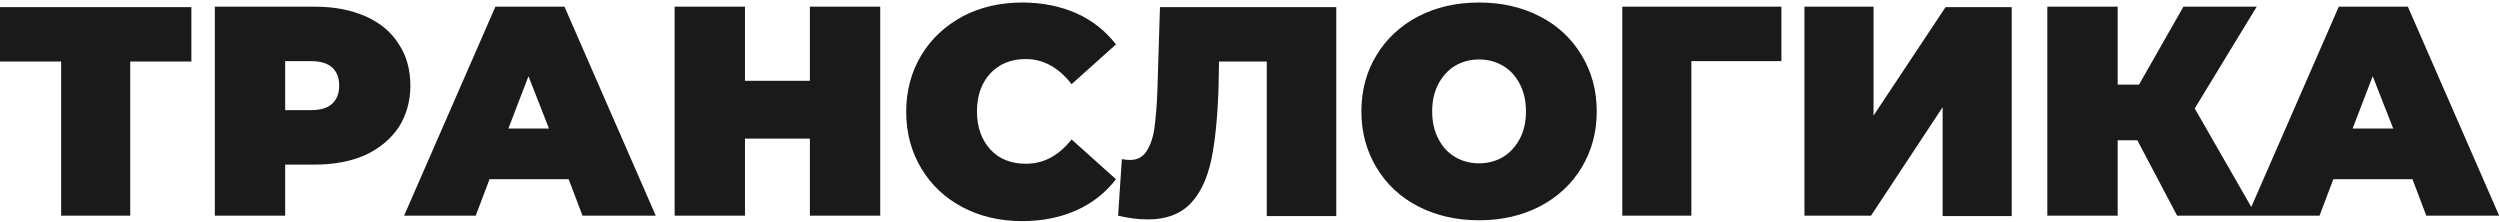 <?xml version="1.0" encoding="UTF-8"?> <svg xmlns="http://www.w3.org/2000/svg" width="597" height="53" viewBox="0 0 597 53" fill="none"><path d="M566.6 18.2L561.8 30.7H571.5L566.6 18.2ZM579.4 51.5L576.1 42.8H557.2L553.9 51.5H536.7L558.5 1.6H575L596.8 51.5H579.4ZM524.1 25.9L538.8 51.5H519.9L510.4 33.5H505.7V51.5H488.9V1.6H505.7V20.2H510.8L521.4 1.6H538.9L524.1 25.9ZM463.9 51.5V25.6L446.8 51.5H430.9V1.6H447.4V27.6L464.6 1.7H480.4V51.6H463.9V51.5ZM403.9 14.7V51.5H387.4V1.6H425.4V14.6H403.9V14.7ZM362.9 20C361.9 18.1 360.6 16.7 358.9 15.7C357.2 14.7 355.3 14.2 353.2 14.2C351.1 14.2 349.2 14.7 347.5 15.7C345.8 16.7 344.5 18.2 343.5 20C342.5 21.9 342 24.1 342 26.6C342 29.1 342.5 31.3 343.5 33.2C344.5 35.1 345.8 36.5 347.5 37.5C349.2 38.5 351.1 39 353.2 39C355.3 39 357.2 38.5 358.9 37.5C360.6 36.5 361.9 35 362.9 33.2C363.9 31.3 364.4 29.1 364.4 26.6C364.4 24.1 363.9 21.9 362.9 20ZM377.7 40C375.3 44 371.9 47.1 367.7 49.3C363.4 51.5 358.6 52.6 353.2 52.6C347.8 52.6 343 51.5 338.7 49.3C334.4 47.1 331.1 44 328.7 40C326.3 36 325.1 31.6 325.1 26.6C325.1 21.6 326.3 17.1 328.7 13.2C331.1 9.2 334.5 6.1 338.7 3.9C343 1.7 347.8 0.6 353.2 0.6C358.6 0.6 363.4 1.7 367.7 3.9C372 6.1 375.3 9.2 377.7 13.2C380.1 17.2 381.3 21.6 381.3 26.6C381.3 31.6 380.1 36 377.7 40ZM302.5 51.5V14.7H291.1L291 20.5C290.8 27.6 290.2 33.5 289.3 38C288.3 42.6 286.7 46.1 284.3 48.6C281.9 51.1 278.5 52.4 274.1 52.4C271.9 52.4 269.5 52.1 267 51.5L267.9 38C268.5 38.1 269.1 38.2 269.8 38.2C271.6 38.2 272.9 37.5 273.8 36.1C274.7 34.7 275.4 32.8 275.7 30.4C276 28 276.3 24.9 276.4 21.1L277 1.7H319.1V51.6H302.5V51.5ZM245 14.1C241.5 14.1 238.7 15.2 236.5 17.5C234.4 19.8 233.3 22.8 233.3 26.6C233.3 30.4 234.4 33.4 236.5 35.7C238.6 38 241.5 39.1 245 39.1C249.2 39.1 252.8 37.2 255.9 33.3L266.5 42.8C264 46 260.9 48.5 257.1 50.2C253.3 51.9 249 52.8 244.1 52.8C238.8 52.8 234.1 51.7 229.9 49.5C225.7 47.3 222.4 44.2 220 40.2C217.6 36.2 216.4 31.7 216.4 26.7C216.4 21.7 217.6 17.2 220 13.2C222.4 9.2 225.7 6.2 229.9 3.9C234.1 1.7 238.9 0.6 244.1 0.6C248.9 0.6 253.3 1.5 257.1 3.2C260.9 4.9 264 7.4 266.5 10.6L255.9 20.1C252.8 16.1 249.1 14.1 245 14.1ZM193.4 51.5V33.1H177.9V51.5H161.1V1.6H177.9V19.3H193.4V1.6H210.2V51.5H193.4ZM126.2 18.2L121.4 30.7H131.1L126.2 18.2ZM139.1 51.5L135.8 42.8H116.9L113.6 51.5H96.5L118.3 1.6H134.8L156.6 51.5H139.1ZM79.3 16.1C78.2 15.1 76.5 14.6 74.2 14.6H68.1V26.3H74.2C76.5 26.3 78.2 25.8 79.3 24.8C80.4 23.8 81 22.3 81 20.5C81 18.6 80.5 17.2 79.3 16.1ZM95.2 30.4C93.3 33.2 90.7 35.4 87.3 37C83.9 38.5 79.9 39.3 75.3 39.3H68.1V51.5H51.3V1.6H75.3C79.9 1.6 83.9 2.4 87.3 3.9C90.7 5.4 93.4 7.6 95.2 10.5C97.1 13.3 98 16.7 98 20.5C98 24.2 97 27.6 95.2 30.4ZM31.1 14.7V51.5H14.6V14.7H0V1.7H45.7V14.7H31.1Z" fill="#1A1A1A"></path></svg> 